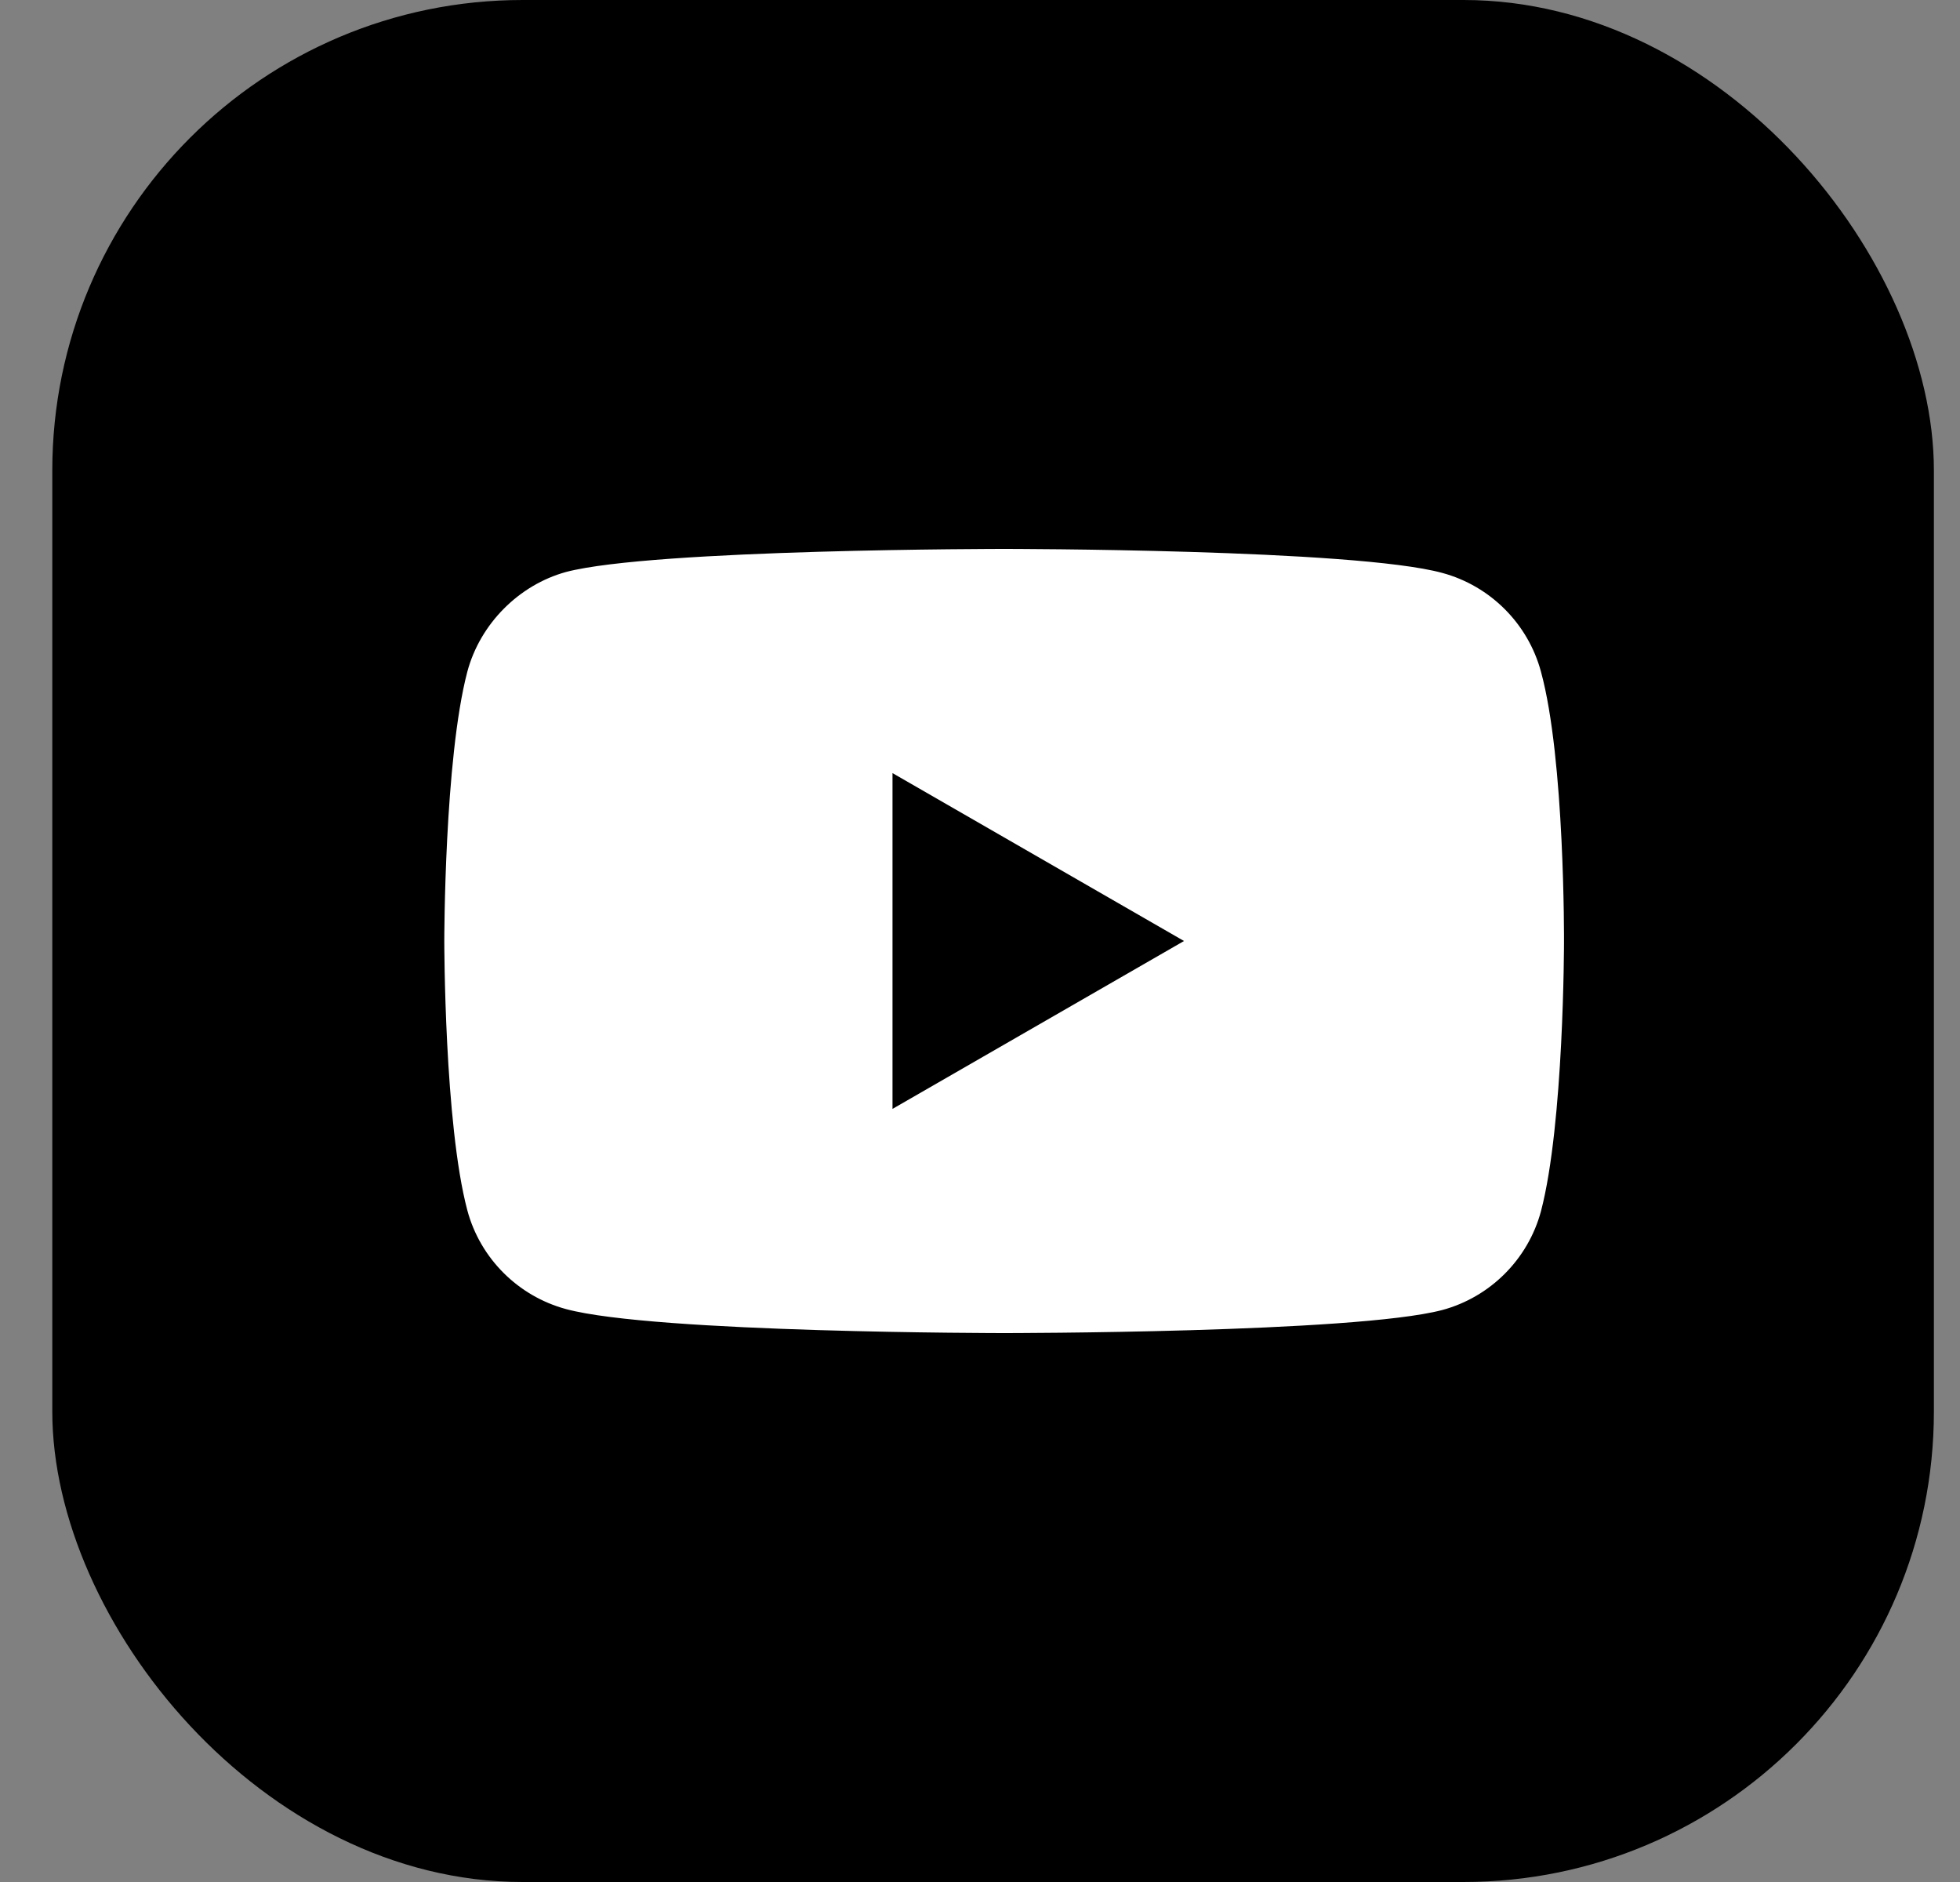 <svg width="25" height="24" viewBox="0 0 25 24" fill="none" xmlns="http://www.w3.org/2000/svg">
<rect x="0" y="0" width="25" height="24" fill="#808080" stroke="none"/>
<rect x="0.667" width="24" height="24" rx="6" fill="black"/>
<path d="M19.655 8.565C19.49 7.953 19.008 7.471 18.396 7.306C17.278 7 12.808 7 12.808 7C12.808 7 8.337 7 7.22 7.294C6.62 7.459 6.125 7.953 5.961 8.565C5.667 9.682 5.667 12 5.667 12C5.667 12 5.667 14.329 5.961 15.435C6.125 16.047 6.608 16.529 7.22 16.694C8.349 17 12.808 17 12.808 17C12.808 17 17.278 17 18.396 16.706C19.008 16.541 19.49 16.059 19.655 15.447C19.949 14.329 19.949 12.012 19.949 12.012C19.949 12.012 19.961 9.682 19.655 8.565Z" fill="white"/>
<path d="M11.384 14.141L15.102 12L11.384 9.859V14.141Z" fill="black"/>
</svg>